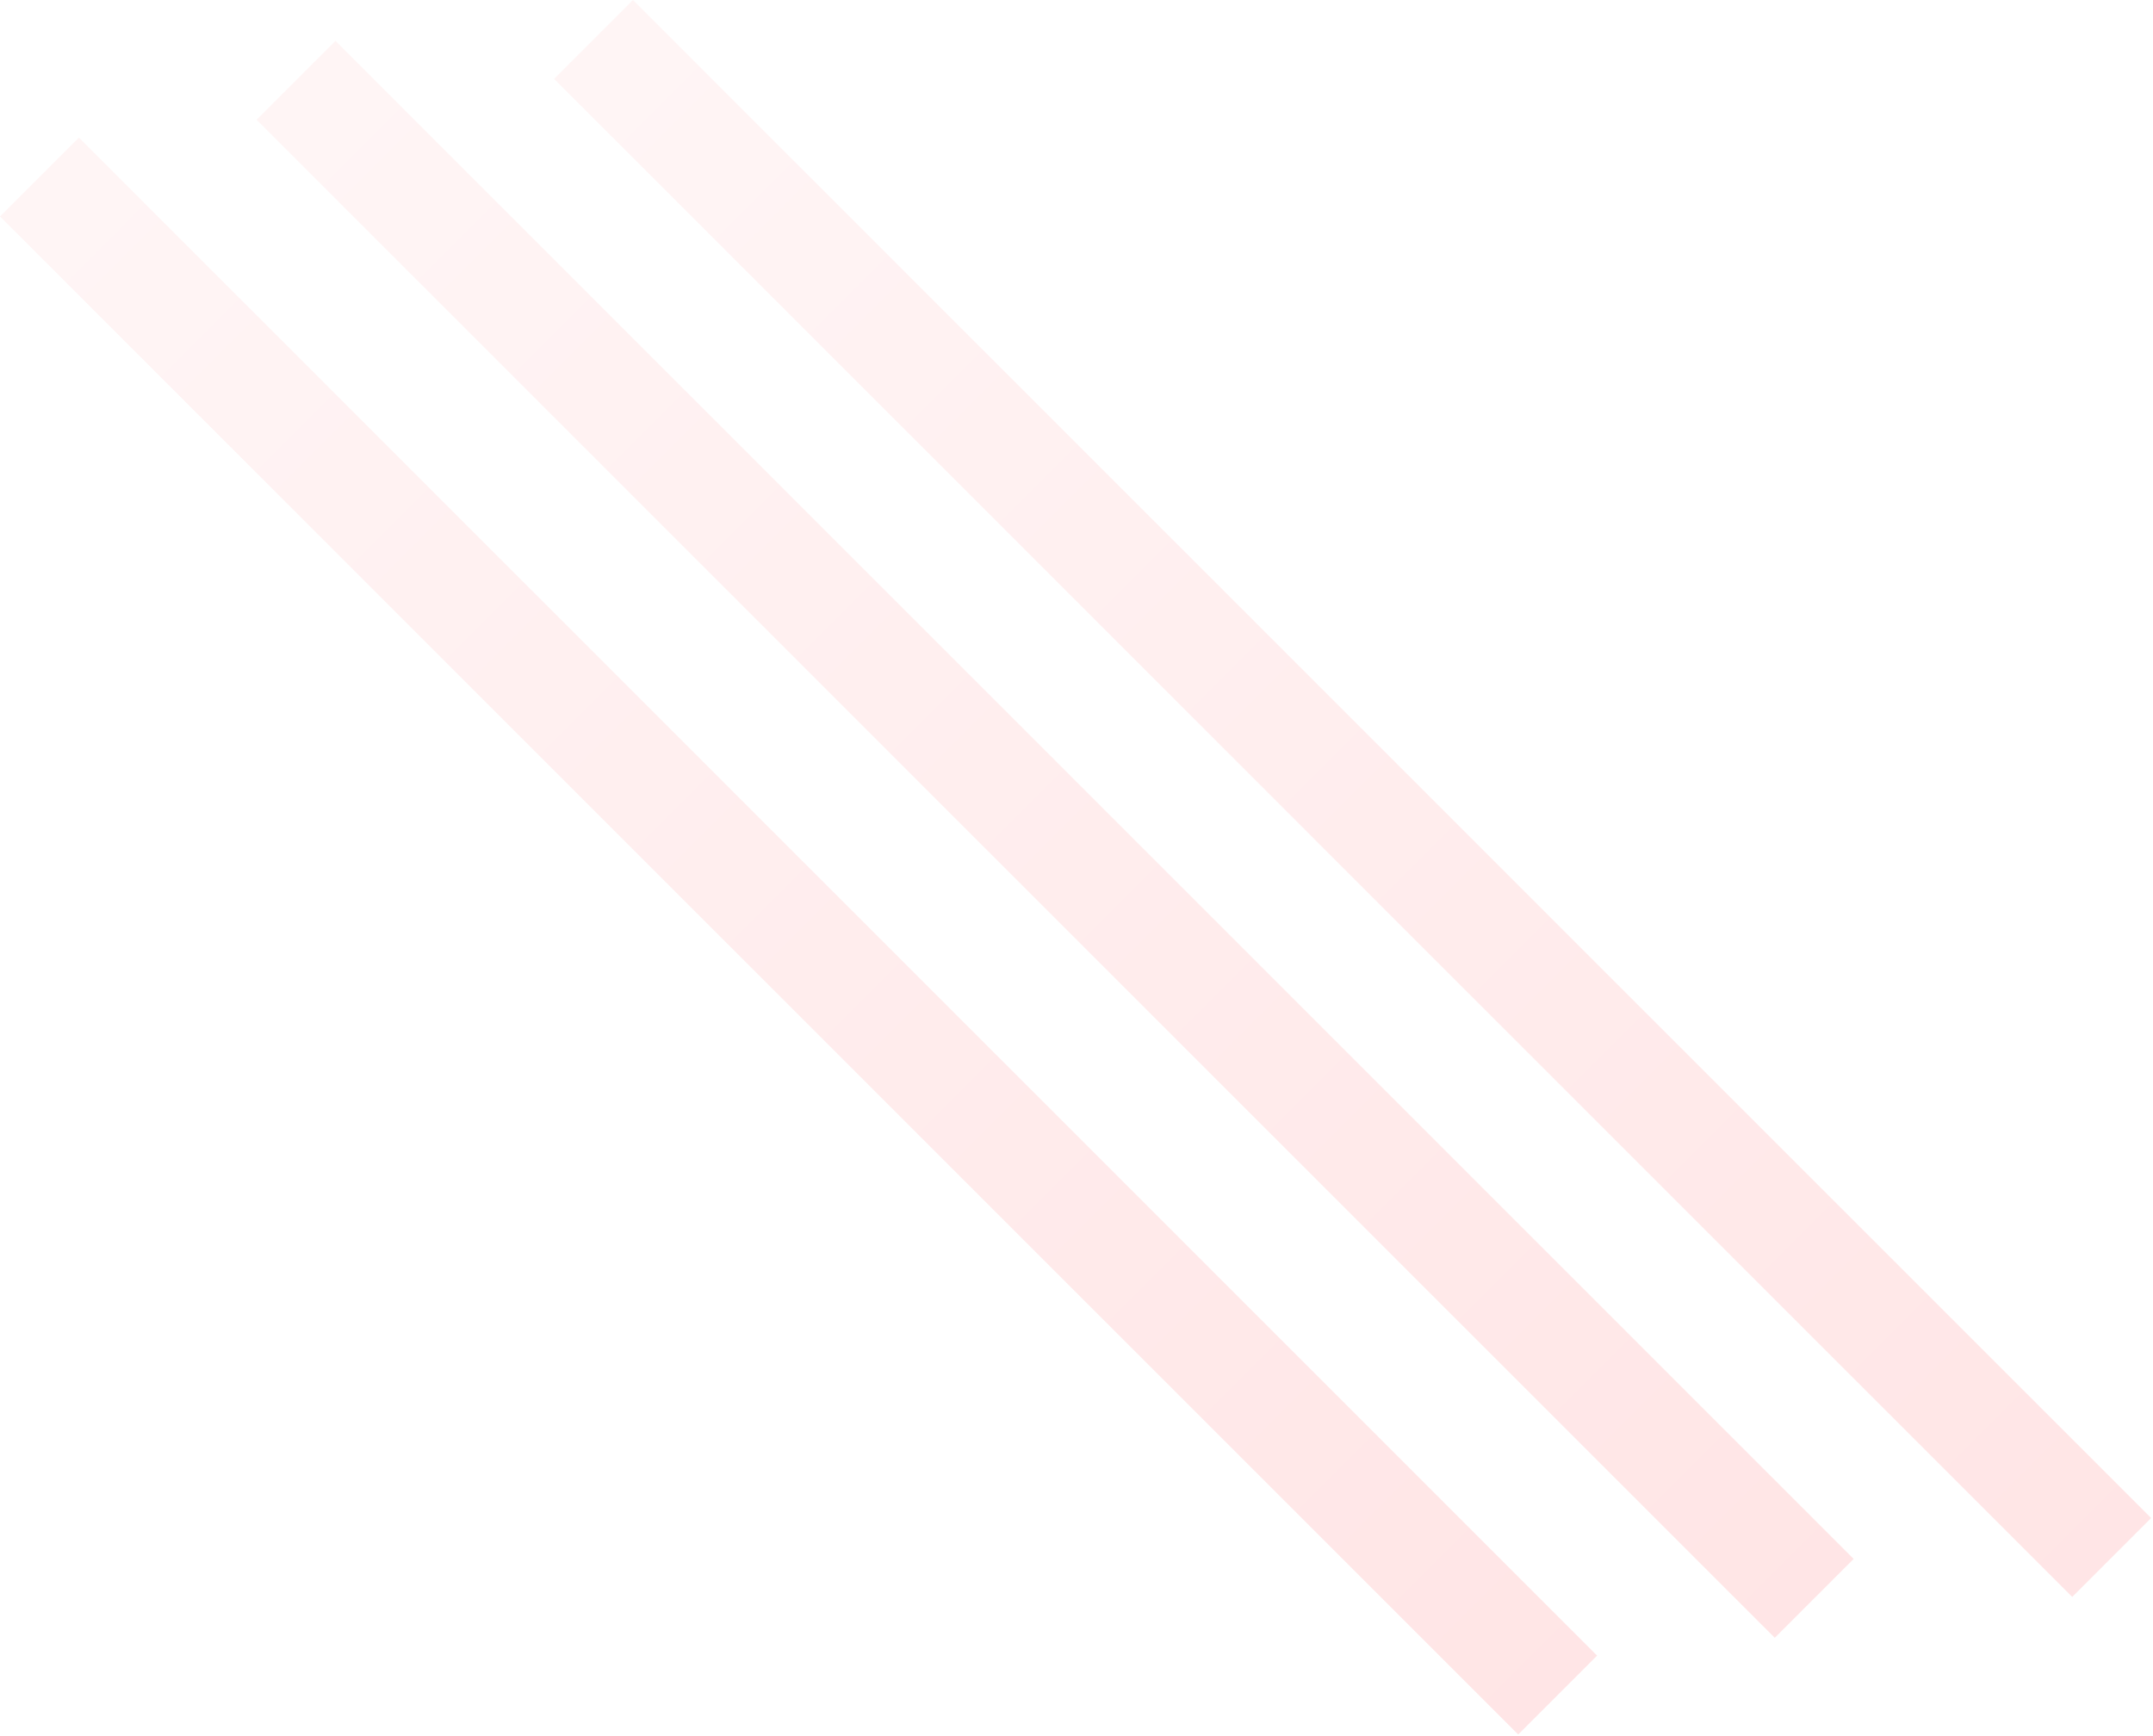 <svg width="579" height="467" viewBox="0 0 579 467" fill="none" xmlns="http://www.w3.org/2000/svg">
<line x1="10.607" y1="47.606" x2="418.892" y2="455.892" stroke="url(#paint0_linear_1655_14217)" stroke-opacity="0.15" stroke-width="30"/>
<line x1="79.607" y1="21.606" x2="487.892" y2="429.892" stroke="url(#paint1_linear_1655_14217)" stroke-opacity="0.15" stroke-width="30"/>
<line x1="159.607" y1="10.606" x2="567.892" y2="418.892" stroke="url(#paint2_linear_1655_14217)" stroke-opacity="0.15" stroke-width="30"/>
<defs>
<linearGradient id="paint0_linear_1655_14217" x1="-0.354" y1="58.566" x2="407.932" y2="466.852" gradientUnits="userSpaceOnUse">
<stop stop-color="#FFBCBD"/>
<stop offset="1" stop-color="#FF5154"/>
</linearGradient>
<linearGradient id="paint1_linear_1655_14217" x1="68.646" y1="32.566" x2="476.932" y2="440.852" gradientUnits="userSpaceOnUse">
<stop stop-color="#FFBCBD"/>
<stop offset="1" stop-color="#FF5154"/>
</linearGradient>
<linearGradient id="paint2_linear_1655_14217" x1="148.646" y1="21.566" x2="556.932" y2="429.852" gradientUnits="userSpaceOnUse">
<stop stop-color="#FFBCBD"/>
<stop offset="1" stop-color="#FF5154"/>
</linearGradient>
</defs>
</svg>

